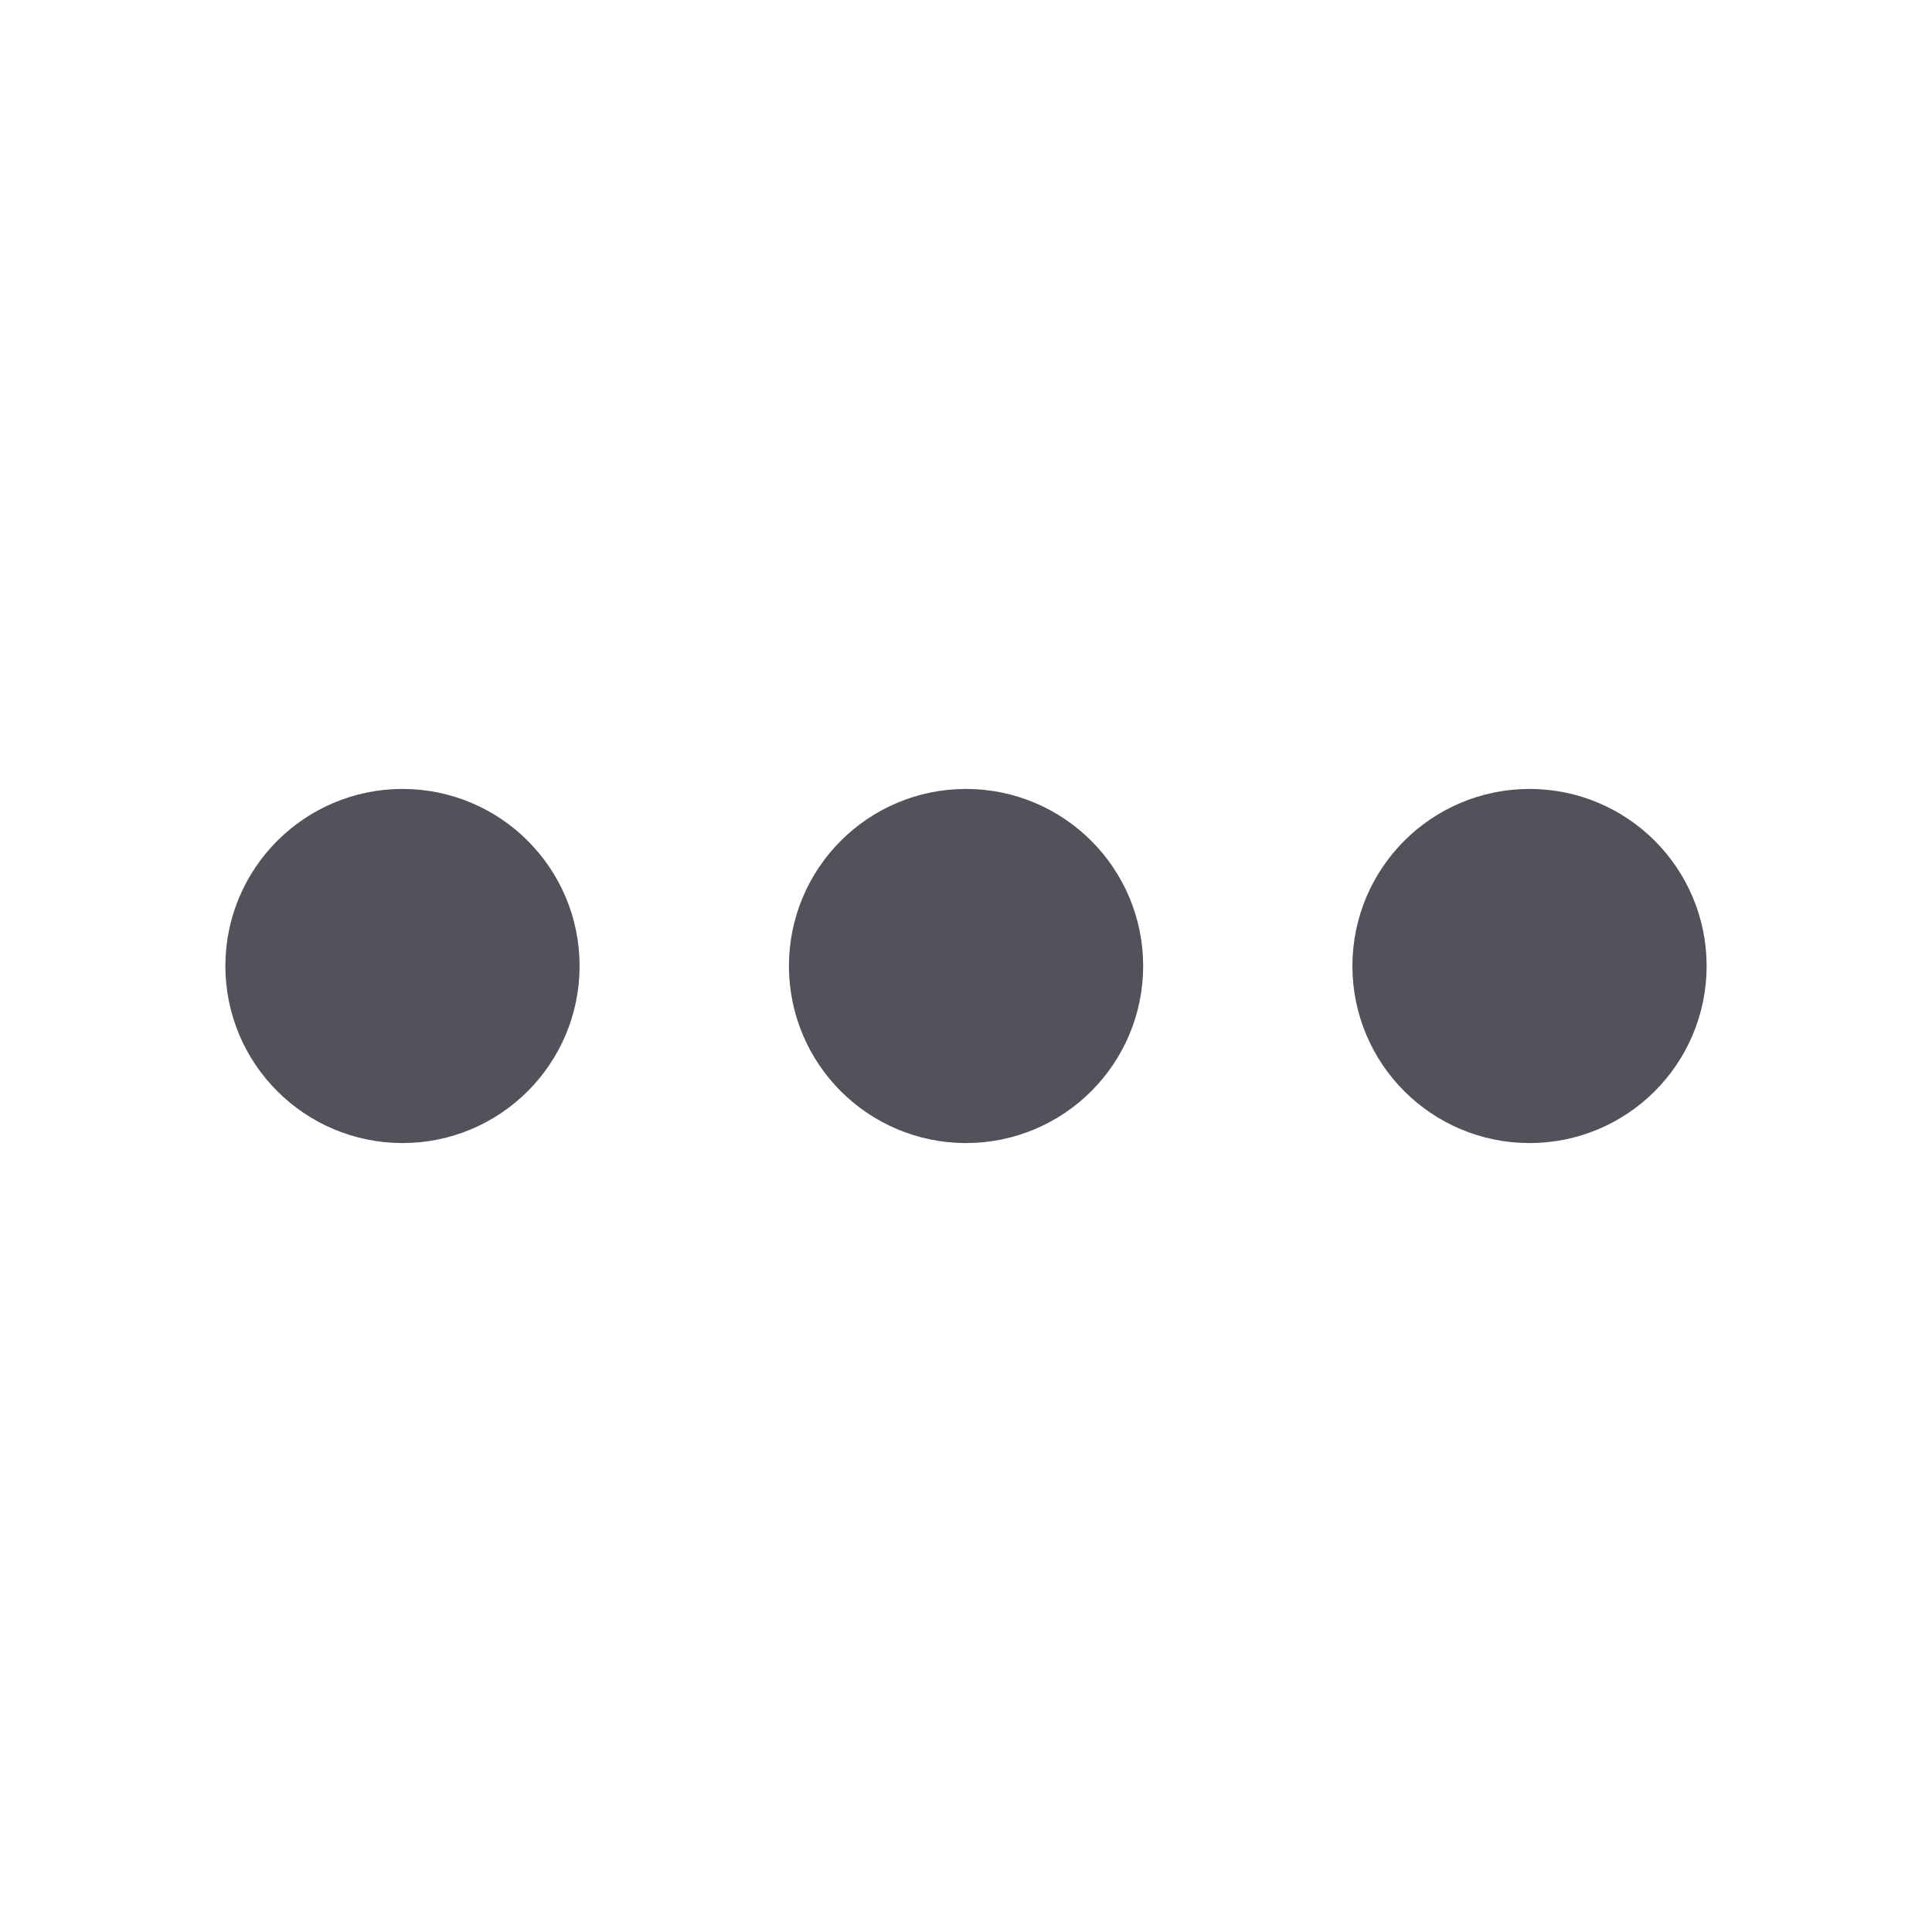 <svg width="20" height="20" viewBox="0 0 20 20" fill="none" xmlns="http://www.w3.org/2000/svg">
<path d="M4.167 10H4.175M10 10H10.008M15.834 10H15.842M5 10C5 10.46 4.627 10.833 4.167 10.833C3.707 10.833 3.333 10.46 3.333 10C3.333 9.54 3.707 9.167 4.167 9.167C4.627 9.167 5 9.54 5 10ZM10.834 10C10.834 10.46 10.46 10.833 10 10.833C9.54 10.833 9.167 10.46 9.167 10C9.167 9.54 9.54 9.167 10 9.167C10.46 9.167 10.834 9.54 10.834 10ZM16.667 10C16.667 10.46 16.294 10.833 15.834 10.833C15.373 10.833 15 10.46 15 10C15 9.54 15.373 9.167 15.834 9.167C16.294 9.167 16.667 9.54 16.667 10Z" stroke="#52525B" stroke-width="2" stroke-linecap="round" stroke-linejoin="round"/>
</svg>
